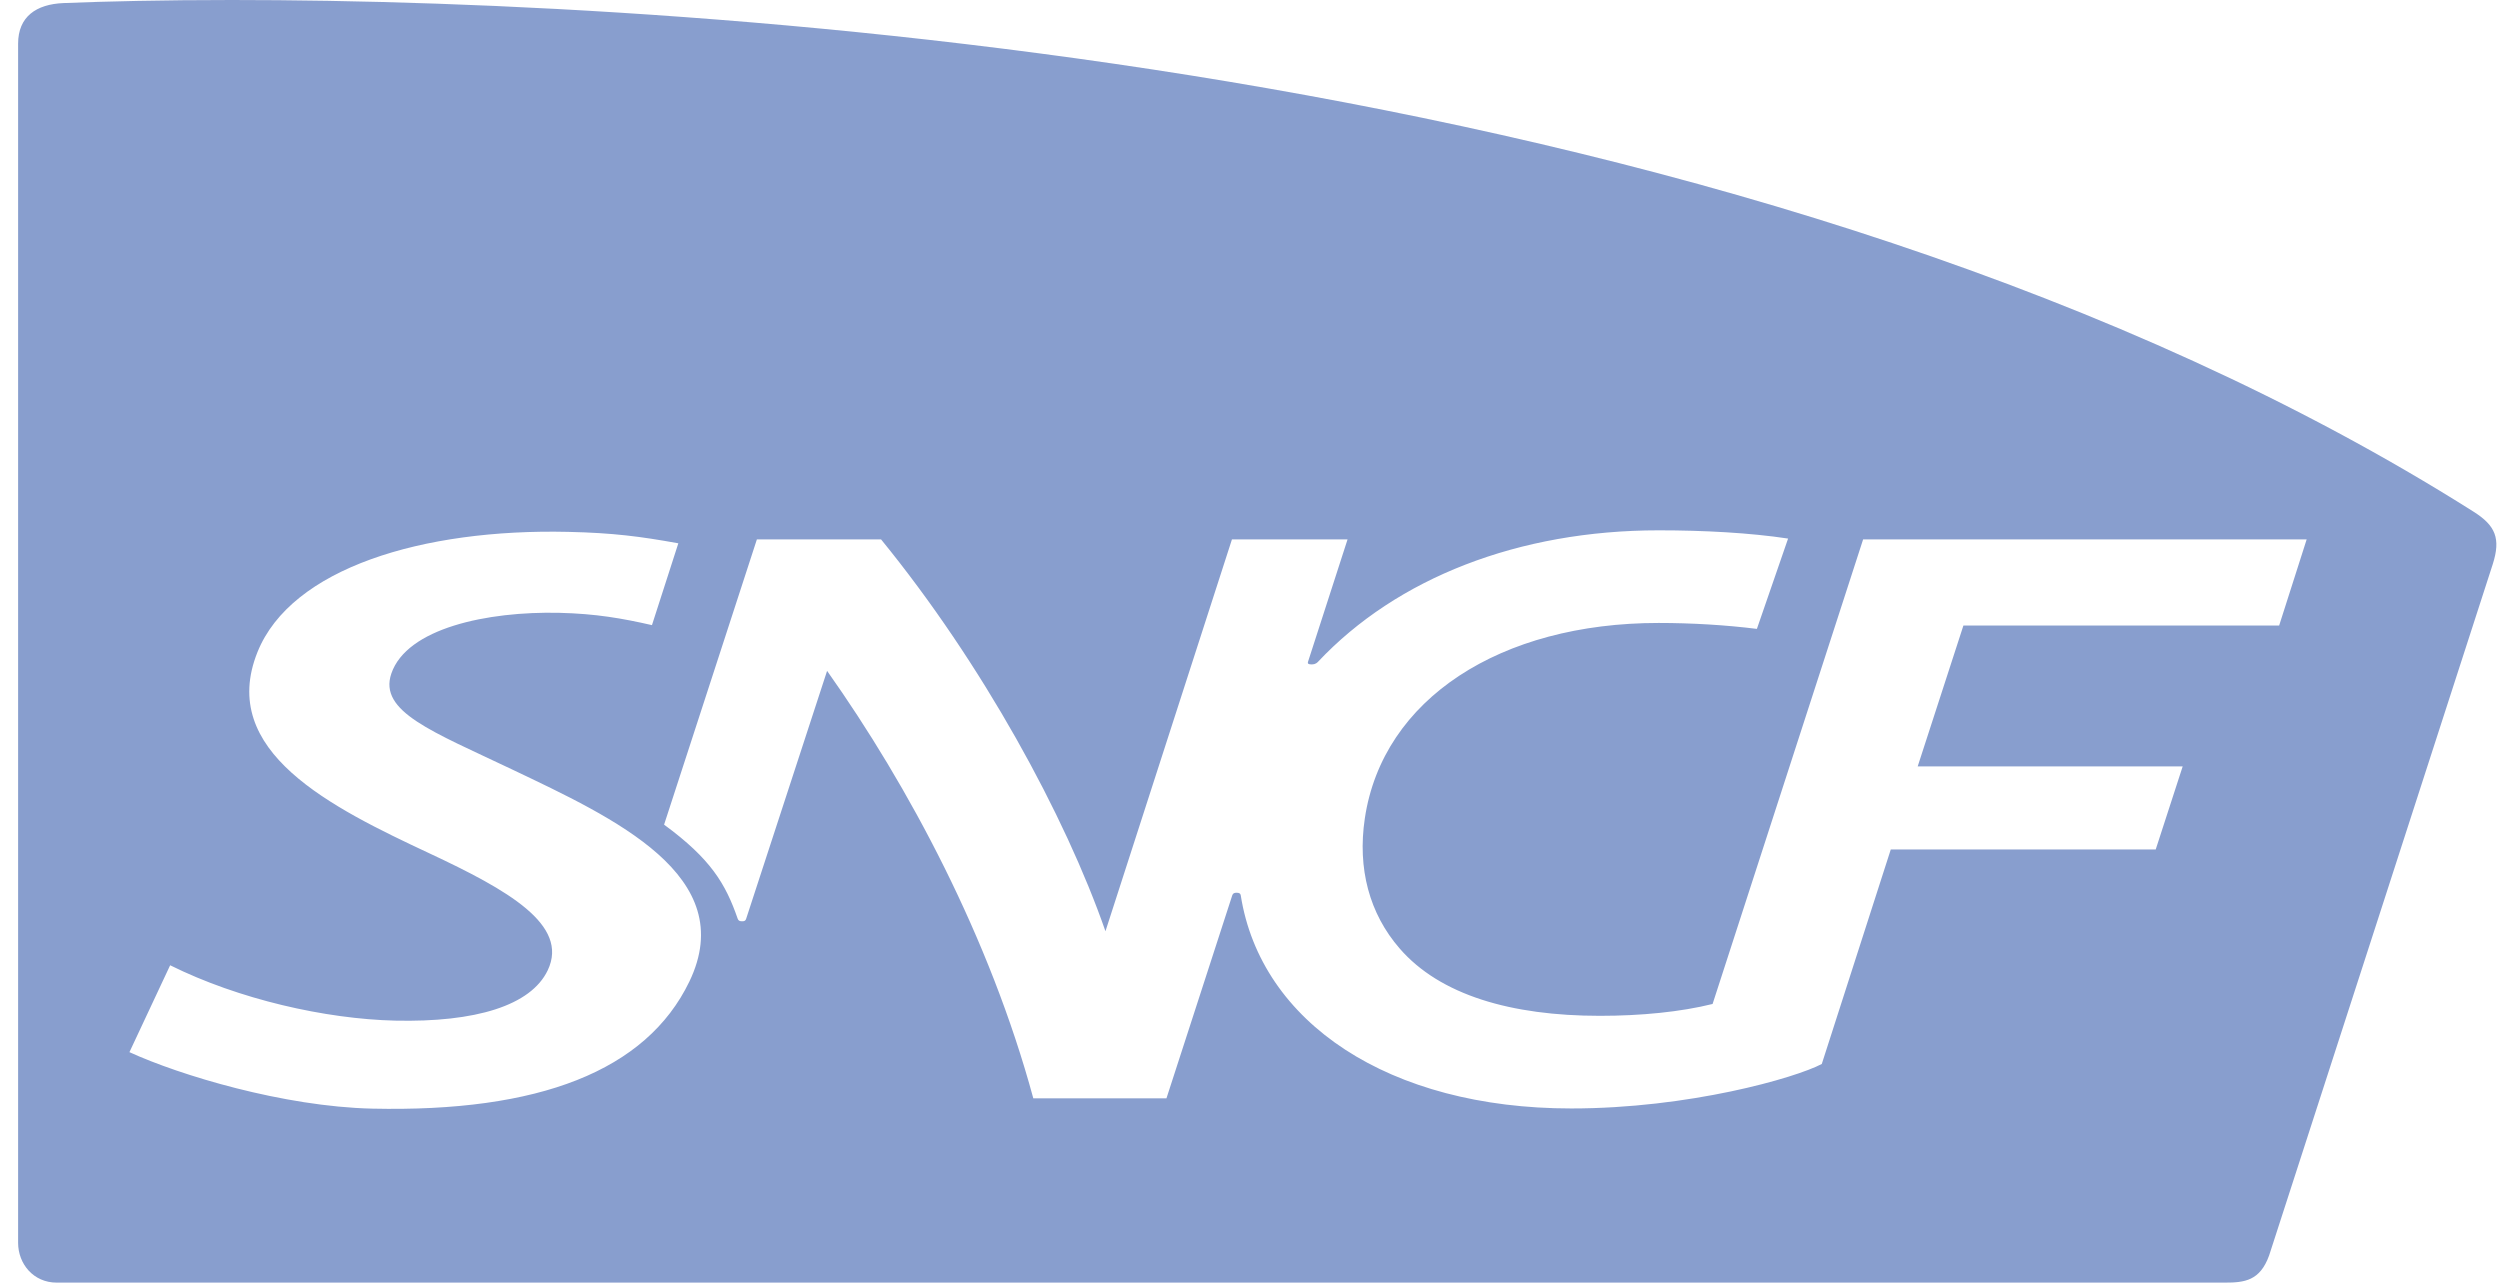 <svg width="115" height="59" viewBox="0 0 115 59" fill="none" xmlns="http://www.w3.org/2000/svg">
<path d="M10.654 0C32.717 0 81.294 2.985 113.779 23.535C114.798 24.176 115.042 24.776 114.666 25.955C114.485 26.531 104.379 57.753 104.379 57.753C103.958 58.92 103.243 59 102.347 59H2.607C1.531 59 0.833 58.131 0.833 57.169V2.009C0.833 0.772 1.658 0.193 2.926 0.141C4.877 0.063 7.49 1.59503e-06 10.654 0ZM26.133 24.466C19.446 24.313 13.401 26.134 11.846 29.991C10.004 34.565 15.23 37.137 19.758 39.256C23.353 40.939 26.194 42.539 25.195 44.635C24.418 46.26 21.874 47.032 18.175 46.949C14.971 46.874 10.976 45.968 7.827 44.402L5.954 48.399C8.271 49.461 13.045 50.904 17.119 50.997C24.771 51.17 29.725 49.269 31.709 45.156C34.056 40.287 28.233 37.625 23.558 35.395C19.897 33.65 17.401 32.738 18.002 30.982C18.713 28.904 22.394 28.115 25.73 28.19C27.417 28.231 28.617 28.443 29.99 28.756L31.203 24.992C29.459 24.677 28.213 24.513 26.133 24.466ZM76.301 24.395C69.86 24.395 64.258 26.585 60.627 30.444C60.513 30.564 60.397 30.562 60.325 30.562C60.214 30.562 60.138 30.542 60.168 30.444L61.988 24.811H56.67L50.851 42.837C48.999 37.517 45.188 30.522 40.528 24.811H34.817L30.548 37.934C32.694 39.509 33.374 40.646 33.935 42.264C33.968 42.359 34.036 42.379 34.14 42.379C34.244 42.379 34.295 42.354 34.323 42.264C34.363 42.139 38.038 30.887 38.046 30.86C41.803 36.167 45.533 43.15 47.532 50.523H53.657L56.685 41.182C56.718 41.087 56.785 41.066 56.886 41.066C56.992 41.066 57.061 41.094 57.074 41.182C57.995 47.047 63.902 50.989 72.277 50.989C77.69 50.989 82.584 49.587 83.802 48.943L86.976 39.075H99.163L100.404 35.253H88.214L90.317 28.774H104.841L106.107 24.811H85.704L78.779 46.183C77.31 46.548 75.494 46.728 73.596 46.728C69.51 46.728 66.237 45.77 64.385 43.631C62.99 42.026 62.437 39.954 62.782 37.645C63.604 32.137 69.032 28.656 76.295 28.656C77.825 28.656 79.401 28.751 80.817 28.929L82.252 24.774C80.502 24.509 78.381 24.395 76.301 24.395Z" fill="#889ECE"/>
</svg>
